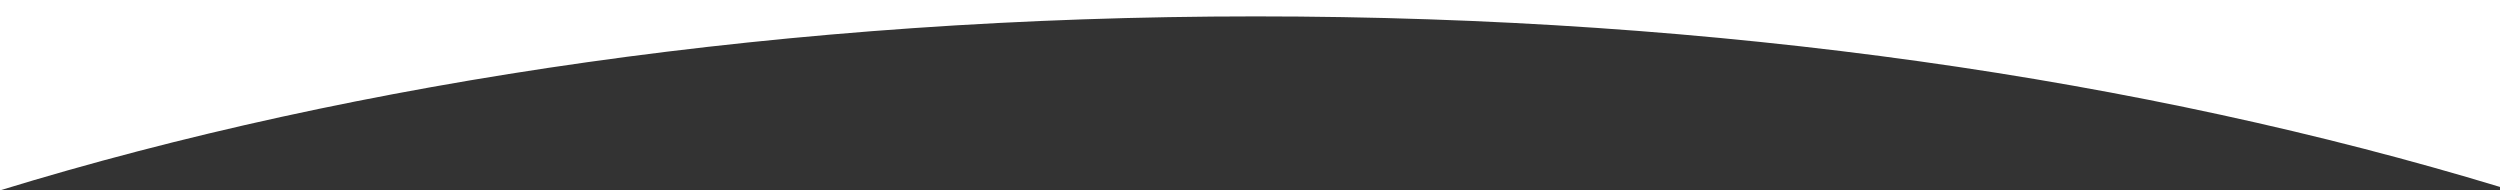 <?xml version="1.0" encoding="UTF-8"?>
<svg id="_レイヤー_2" data-name="レイヤー 2" xmlns="http://www.w3.org/2000/svg" viewBox="0 0 1372.76 104.53">
  <rect x="0" y="0" width="1372.76" height="104.53" fill="#333333" stroke="none"/>
  <defs>
    <style>
      .cls-1 {
        fill: #fff;
      }
    </style>
  </defs>
  <g id="_レイヤー_1-2" data-name="レイヤー 1">
    <path class="cls-1" d="M1372.76,102.65V0H0v104.53C196.28,44.25,433.69,9,689.46,9s488.22,34.53,683.3,93.65Z"/>
  </g>
</svg>